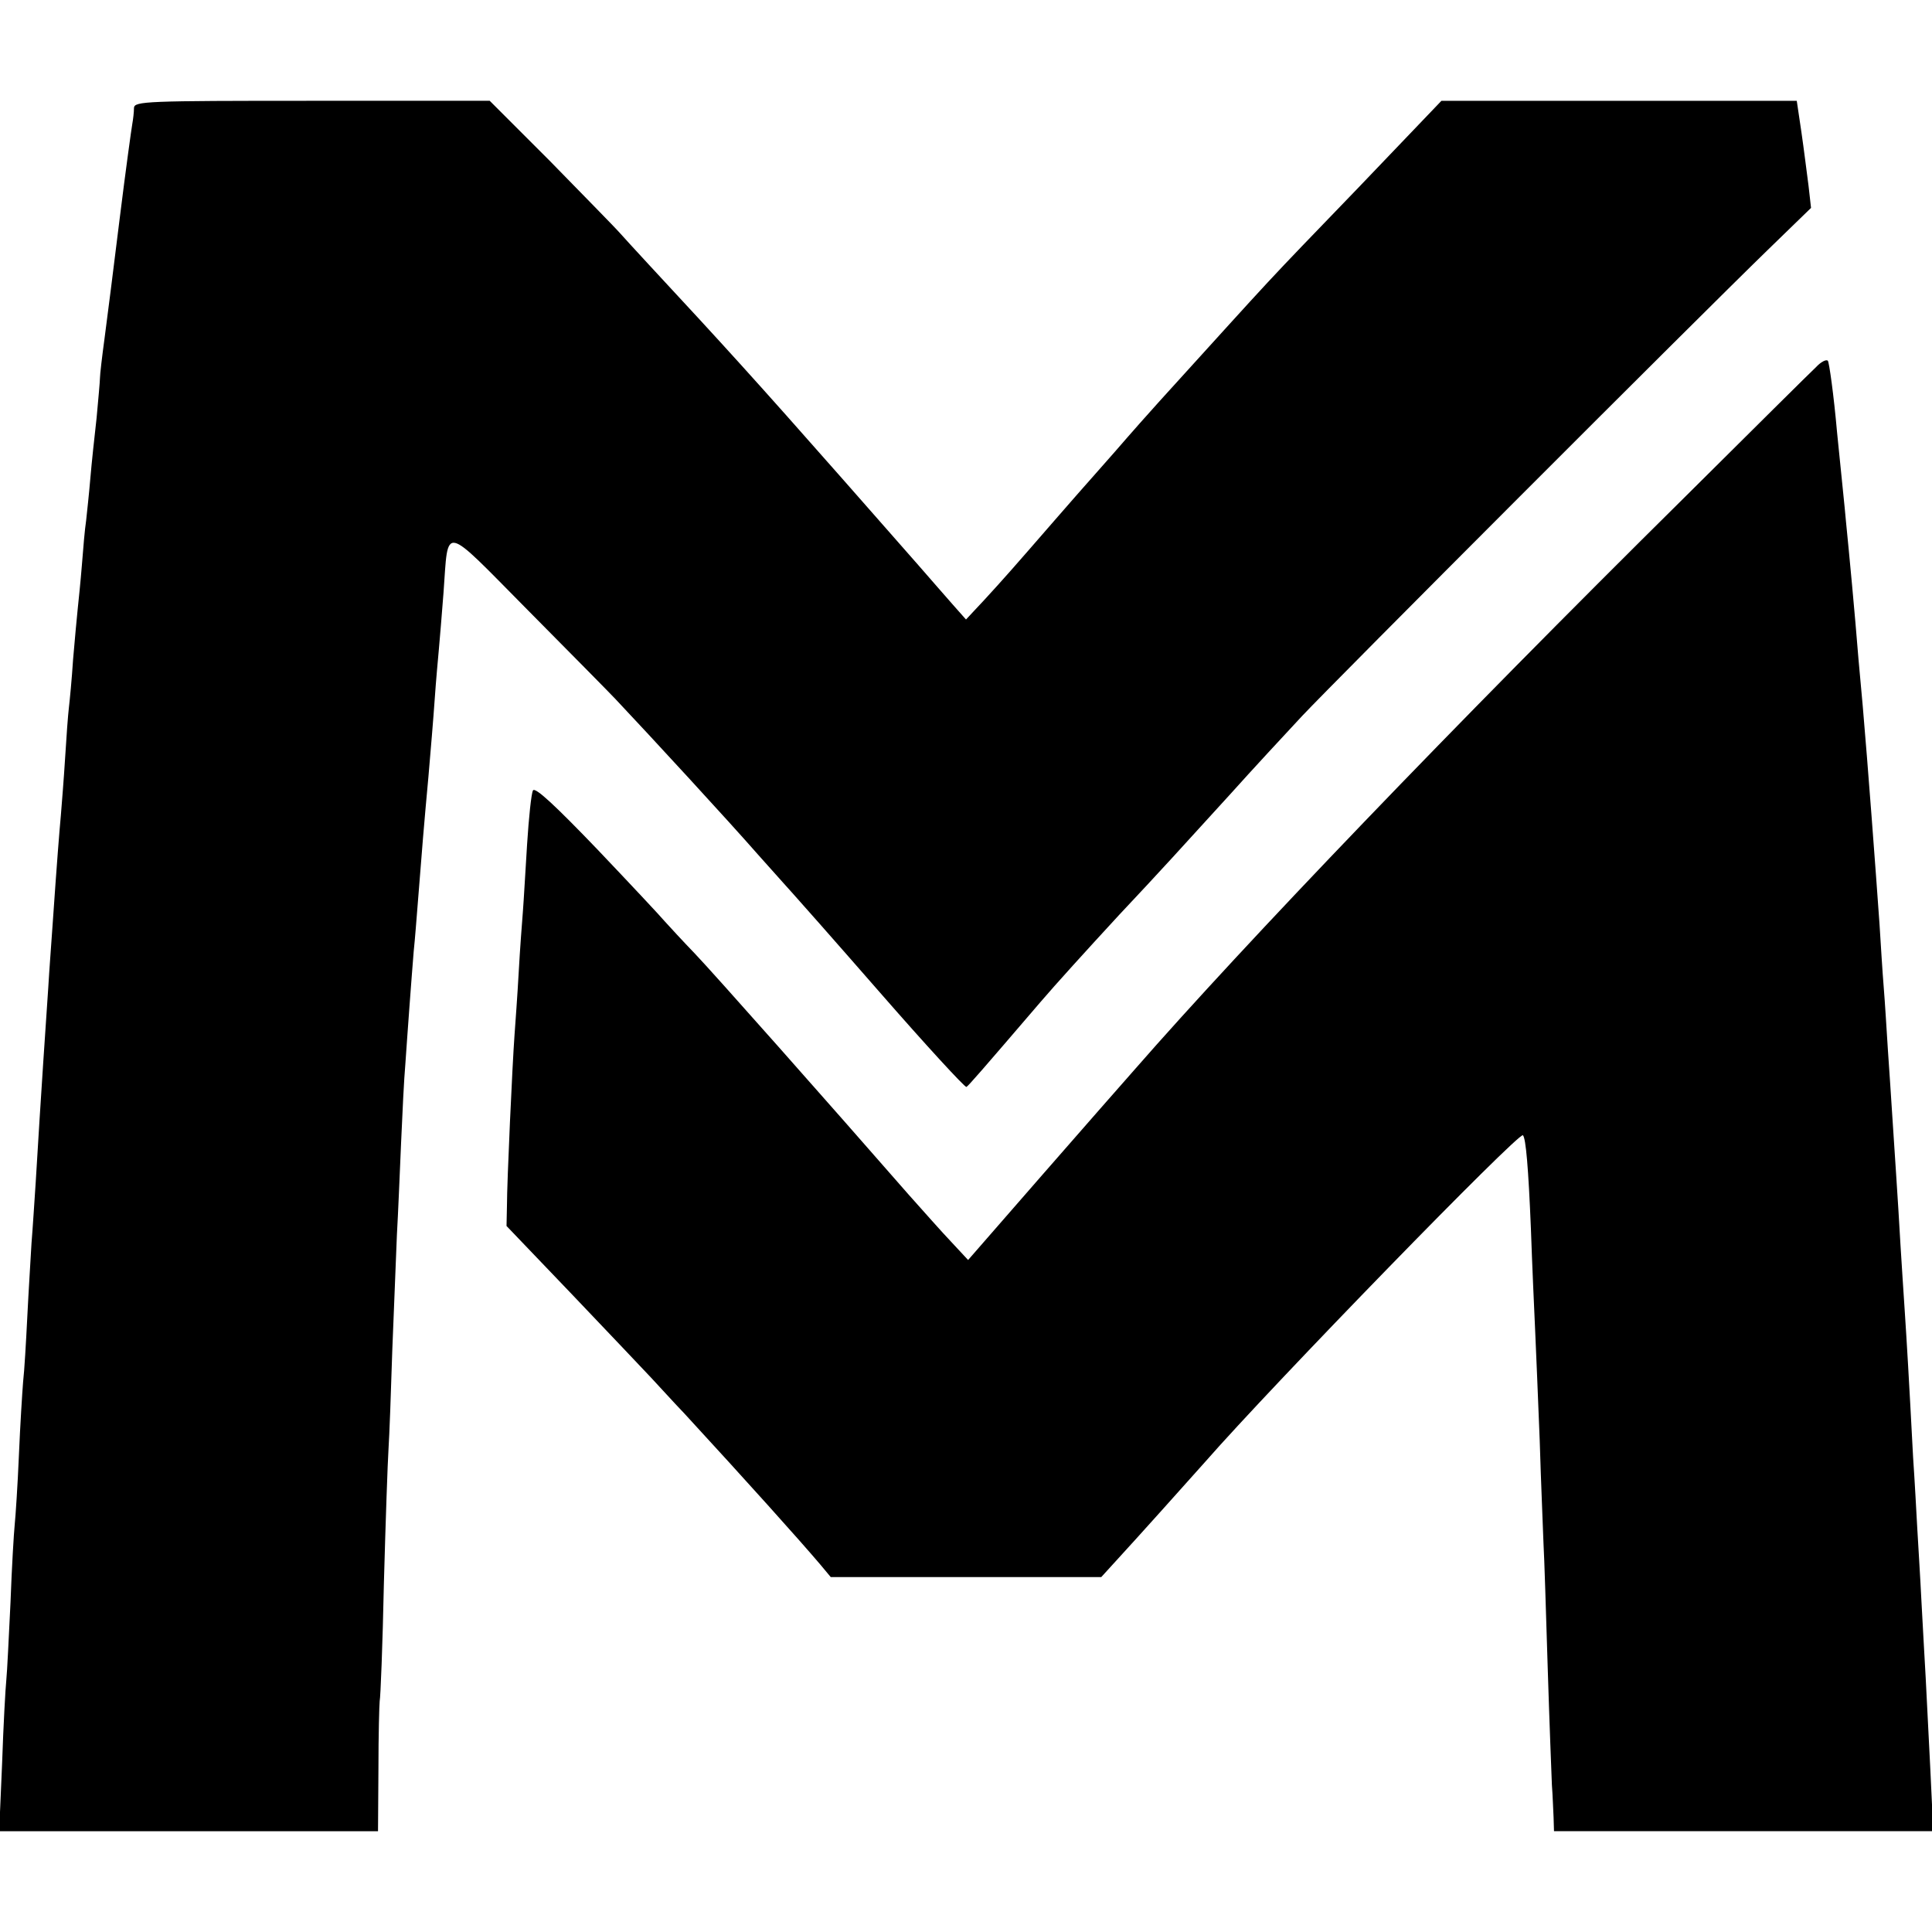 <?xml version="1.0" standalone="no"?>
<!DOCTYPE svg PUBLIC "-//W3C//DTD SVG 20010904//EN"
 "http://www.w3.org/TR/2001/REC-SVG-20010904/DTD/svg10.dtd">
<svg version="1.0" xmlns="http://www.w3.org/2000/svg"
 width="460pt" height="460pt" viewBox="0 0 460 460"
 preserveAspectRatio="xMidYMid meet">
<g transform="translate(0,460) scale(0.1,-0.1)"
fill="#000000" stroke="none">
<path d="M319 4343 c0 -10 -2 -27 -4 -38 -2 -11 -16 -112 -30 -225 -14 -113
-30 -241 -36 -285 -6 -44 -11 -87 -11 -95 0 -8 -4 -51 -8 -95 -5 -44 -12 -109
-15 -145 -3 -36 -8 -81 -10 -100 -3 -19 -7 -66 -10 -105 -3 -38 -8 -86 -10
-105 -2 -19 -7 -73 -11 -120 -3 -47 -8 -98 -10 -115 -2 -16 -6 -70 -9 -120 -3
-49 -8 -110 -10 -135 -4 -44 -9 -106 -20 -265 -3 -44 -8 -109 -10 -145 -4 -59
-18 -262 -30 -465 -3 -44 -7 -109 -10 -145 -2 -36 -7 -114 -10 -175 -3 -60 -7
-130 -10 -155 -2 -25 -7 -103 -10 -175 -3 -71 -8 -146 -10 -165 -2 -19 -7
-102 -10 -185 -4 -82 -8 -166 -10 -185 -2 -19 -7 -108 -10 -198 l-7 -162 451
0 451 0 1 148 c0 81 2 154 3 162 2 8 7 134 10 280 4 146 9 290 11 320 2 30 6
136 9 235 4 99 9 223 11 275 3 52 7 151 10 220 3 69 7 152 10 185 2 33 7 96
10 140 3 44 8 103 10 130 3 28 7 80 10 118 9 116 15 189 25 297 5 58 12 141
15 185 3 44 8 98 10 120 2 22 7 82 11 134 12 163 -5 166 199 -40 99 -100 194
-196 210 -213 84 -89 270 -291 340 -371 44 -49 82 -92 85 -95 3 -3 95 -107
205 -233 109 -125 202 -226 206 -225 5 3 33 35 177 203 36 42 104 117 186 206
97 103 154 166 266 289 52 58 129 141 170 185 80 85 935 941 1109 1110 l103
100 -6 53 c-4 30 -11 87 -17 128 l-11 74 -423 0 -423 0 -198 -207 c-240 -249
-176 -181 -473 -508 -20 -22 -68 -76 -106 -120 -39 -44 -72 -82 -75 -85 -3 -3
-34 -39 -70 -80 -99 -114 -121 -139 -167 -189 l-43 -46 -31 35 c-17 19 -54 62
-83 95 -281 320 -382 434 -520 584 -89 96 -174 188 -189 205 -15 17 -92 95
-169 174 l-142 142 -423 0 c-396 0 -423 -1 -424 -17z"/>
<path d="M4324 3726 c-12 -11 -154 -152 -315 -312 -549 -543 -1044 -1059
-1307 -1360 -24 -27 -123 -140 -220 -251 l-177 -203 -40 43 c-22 23 -67 74
-101 112 -194 222 -465 528 -510 575 -29 30 -61 65 -71 76 -10 12 -83 90 -162
173 -98 102 -147 148 -152 139 -4 -7 -10 -65 -14 -128 -4 -63 -8 -135 -10
-160 -2 -25 -7 -90 -10 -145 -3 -55 -8 -122 -10 -150 -5 -68 -18 -349 -18
-407 l-1 -47 156 -163 c86 -90 170 -179 188 -198 18 -19 53 -58 79 -85 150
-163 273 -300 324 -360 l25 -30 322 0 322 0 41 45 c37 40 167 185 207 230 162
185 747 786 756 777 7 -7 13 -77 19 -222 3 -88 8 -196 10 -240 2 -44 7 -163
11 -265 3 -102 8 -212 9 -245 2 -33 6 -166 10 -295 4 -129 9 -255 10 -280 2
-25 3 -60 4 -77 l1 -33 451 0 452 0 -7 148 c-4 81 -9 179 -11 217 -2 39 -7
120 -10 180 -3 61 -8 139 -10 175 -2 36 -6 112 -10 170 -10 191 -15 274 -20
350 -3 41 -7 111 -10 155 -6 108 -15 236 -20 315 -2 36 -7 103 -10 150 -3 47
-7 114 -10 150 -3 36 -7 103 -10 150 -9 128 -28 382 -40 520 -2 25 -7 74 -10
110 -9 113 -22 250 -30 330 -2 25 -12 119 -21 210 -8 91 -19 168 -22 171 -4 4
-17 -3 -28 -15z"/>
</g>
</svg>
